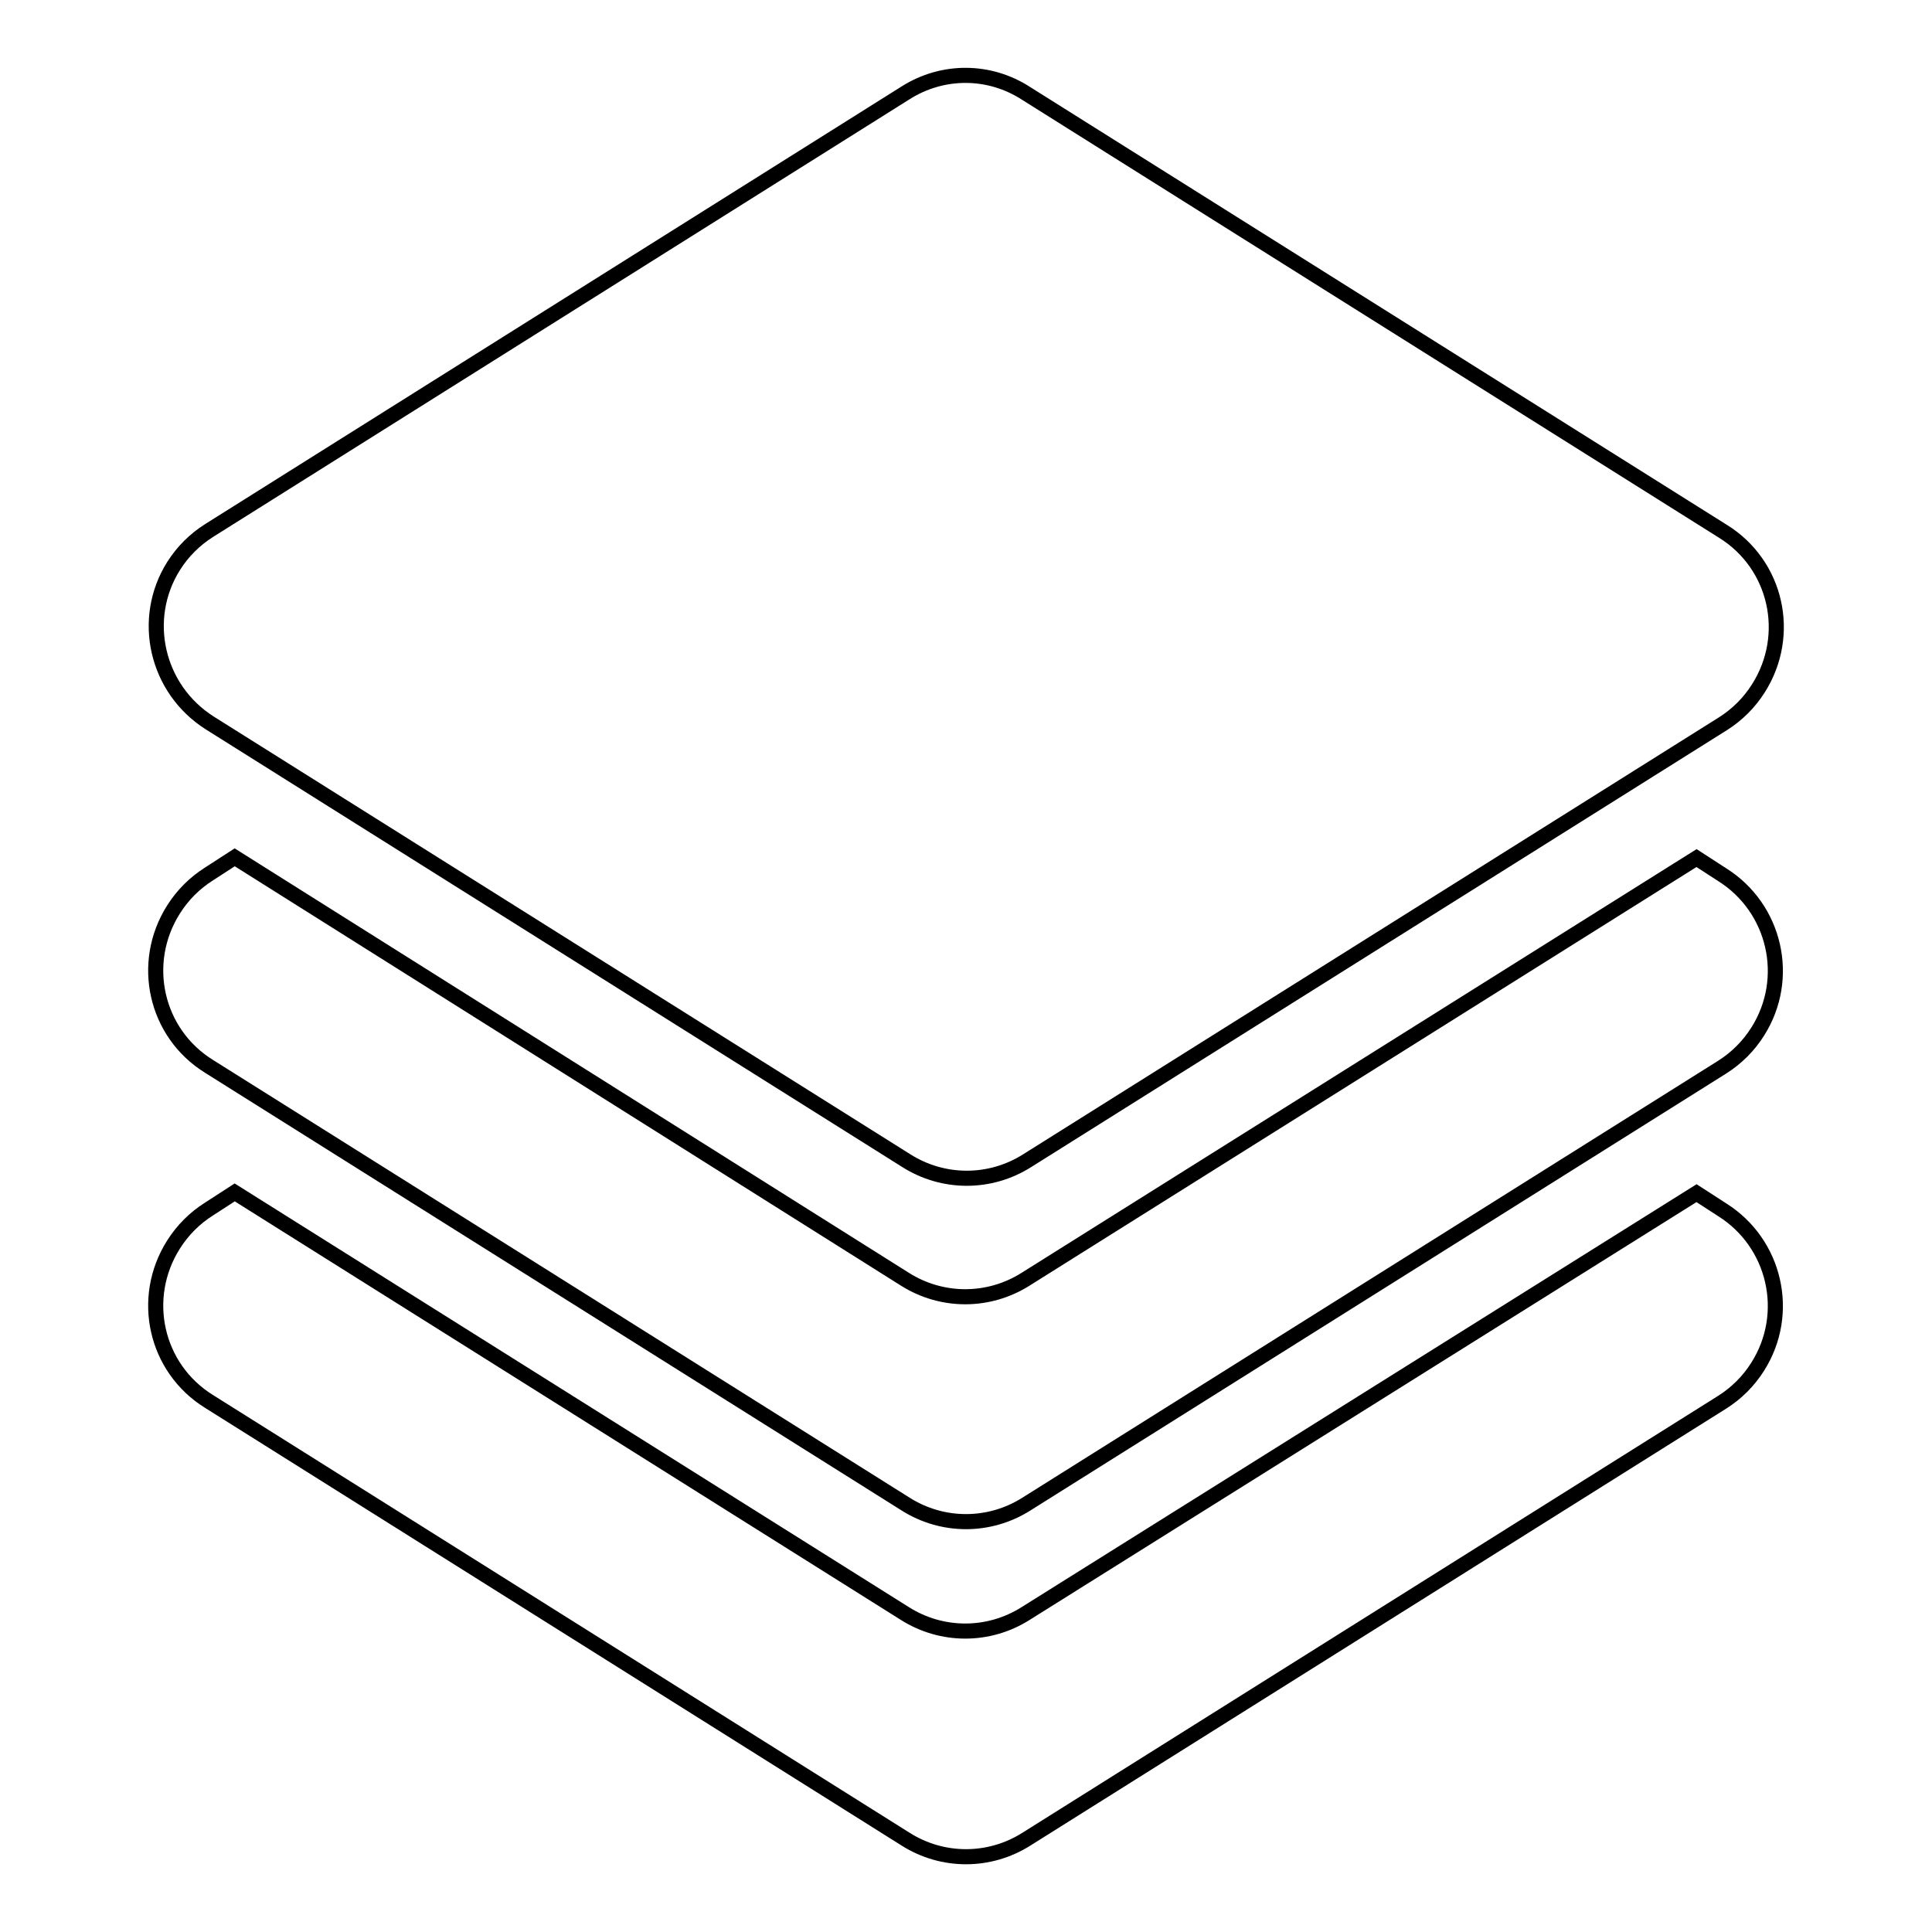 <?xml version="1.0" encoding="utf-8"?>
<!-- Svg Vector Icons : http://www.onlinewebfonts.com/icon -->
<!DOCTYPE svg PUBLIC "-//W3C//DTD SVG 1.1//EN" "http://www.w3.org/Graphics/SVG/1.1/DTD/svg11.dtd">
<svg version="1.1" xmlns="http://www.w3.org/2000/svg" xmlns:xlink="http://www.w3.org/1999/xlink" x="0px" y="0px" viewBox="0 0 256 256" enable-background="new 0 0 256 256" xml:space="preserve">
<g> <path stroke-width="2" fill-opacity="0" stroke="#000000"  d="M224.8,113.7l3.4,2.2c7,4.4,9.2,13.7,4.7,20.8c-1.2,1.9-2.8,3.5-4.7,4.7l-92.2,57.9c-4.9,3.1-11.1,3.1-16,0 l-92.3-58c-7.1-4.4-9.2-13.7-4.7-20.8c1.2-1.9,2.8-3.5,4.7-4.7l3.4-2.2l88.8,55.9c4.9,3.1,11.1,3.1,16,0L224.8,113.7L224.8,113.7z  M224.8,158.1l3.4,2.2c7,4.4,9.2,13.7,4.7,20.8c-1.2,1.9-2.8,3.5-4.7,4.7l-92.2,57.9c-4.9,3.1-11.1,3.1-16,0l-92.3-58 c-7.1-4.4-9.2-13.7-4.7-20.8c1.2-1.9,2.8-3.5,4.7-4.7l3.4-2.2l88.8,55.8c4.9,3.1,11.1,3.1,16,0L224.8,158.1L224.8,158.1z M136,12.4 l92.3,58c7.1,4.4,9.2,13.7,4.7,20.8c-1.2,1.9-2.8,3.5-4.7,4.7l-92.2,57.9c-4.9,3.1-11.1,3.1-16,0l-92.3-58C20.7,91.3,18.6,82,23,75 c1.2-1.9,2.8-3.5,4.7-4.7L120,12.3C124.9,9.2,131.1,9.2,136,12.4L136,12.4L136,12.4z"/></g>
</svg>